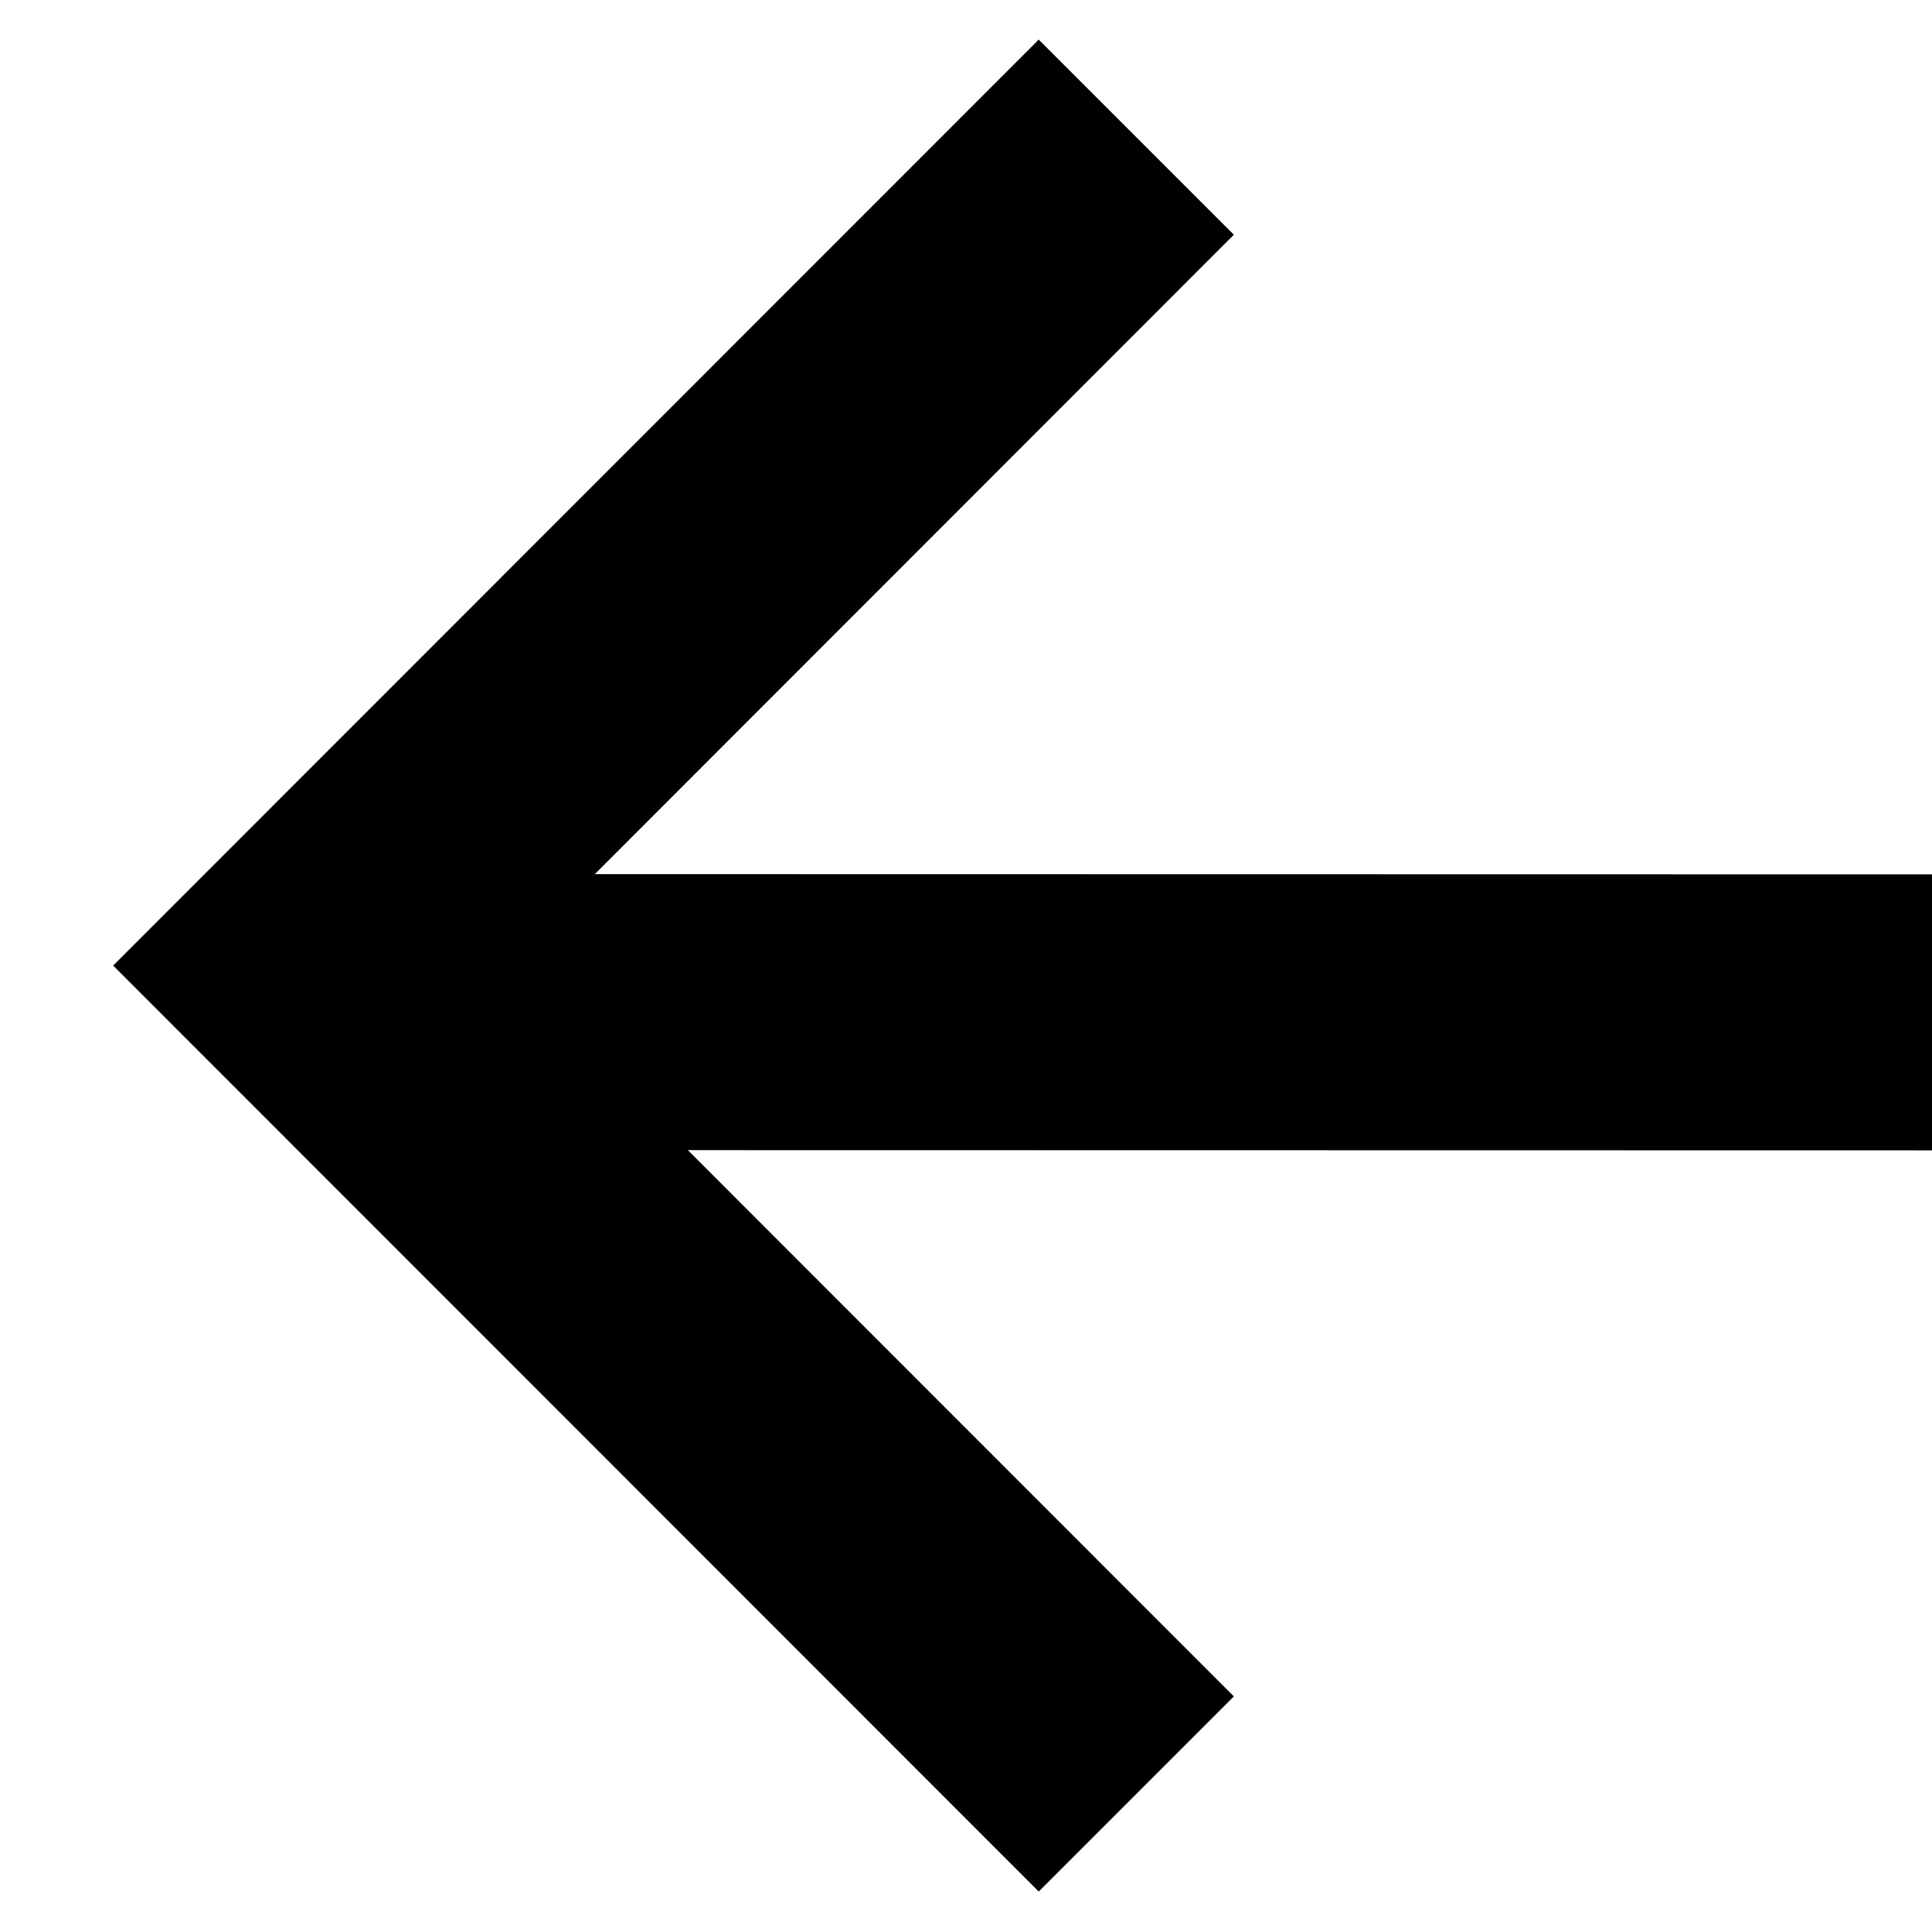 <svg xmlns="http://www.w3.org/2000/svg" width="14" height="14" fill="none"><path fill="#000" fill-rule="evenodd" d="M2.686 8.334 14 8.336v-2L2.686 6.334v2Z" clip-rule="evenodd"/><path fill="#000" fill-rule="evenodd" d="m.82 6.997 6.707 6.71 1.414-1.414-5.293-5.296 5.293-5.296L7.527.287.82 6.997Z" clip-rule="evenodd"/></svg>